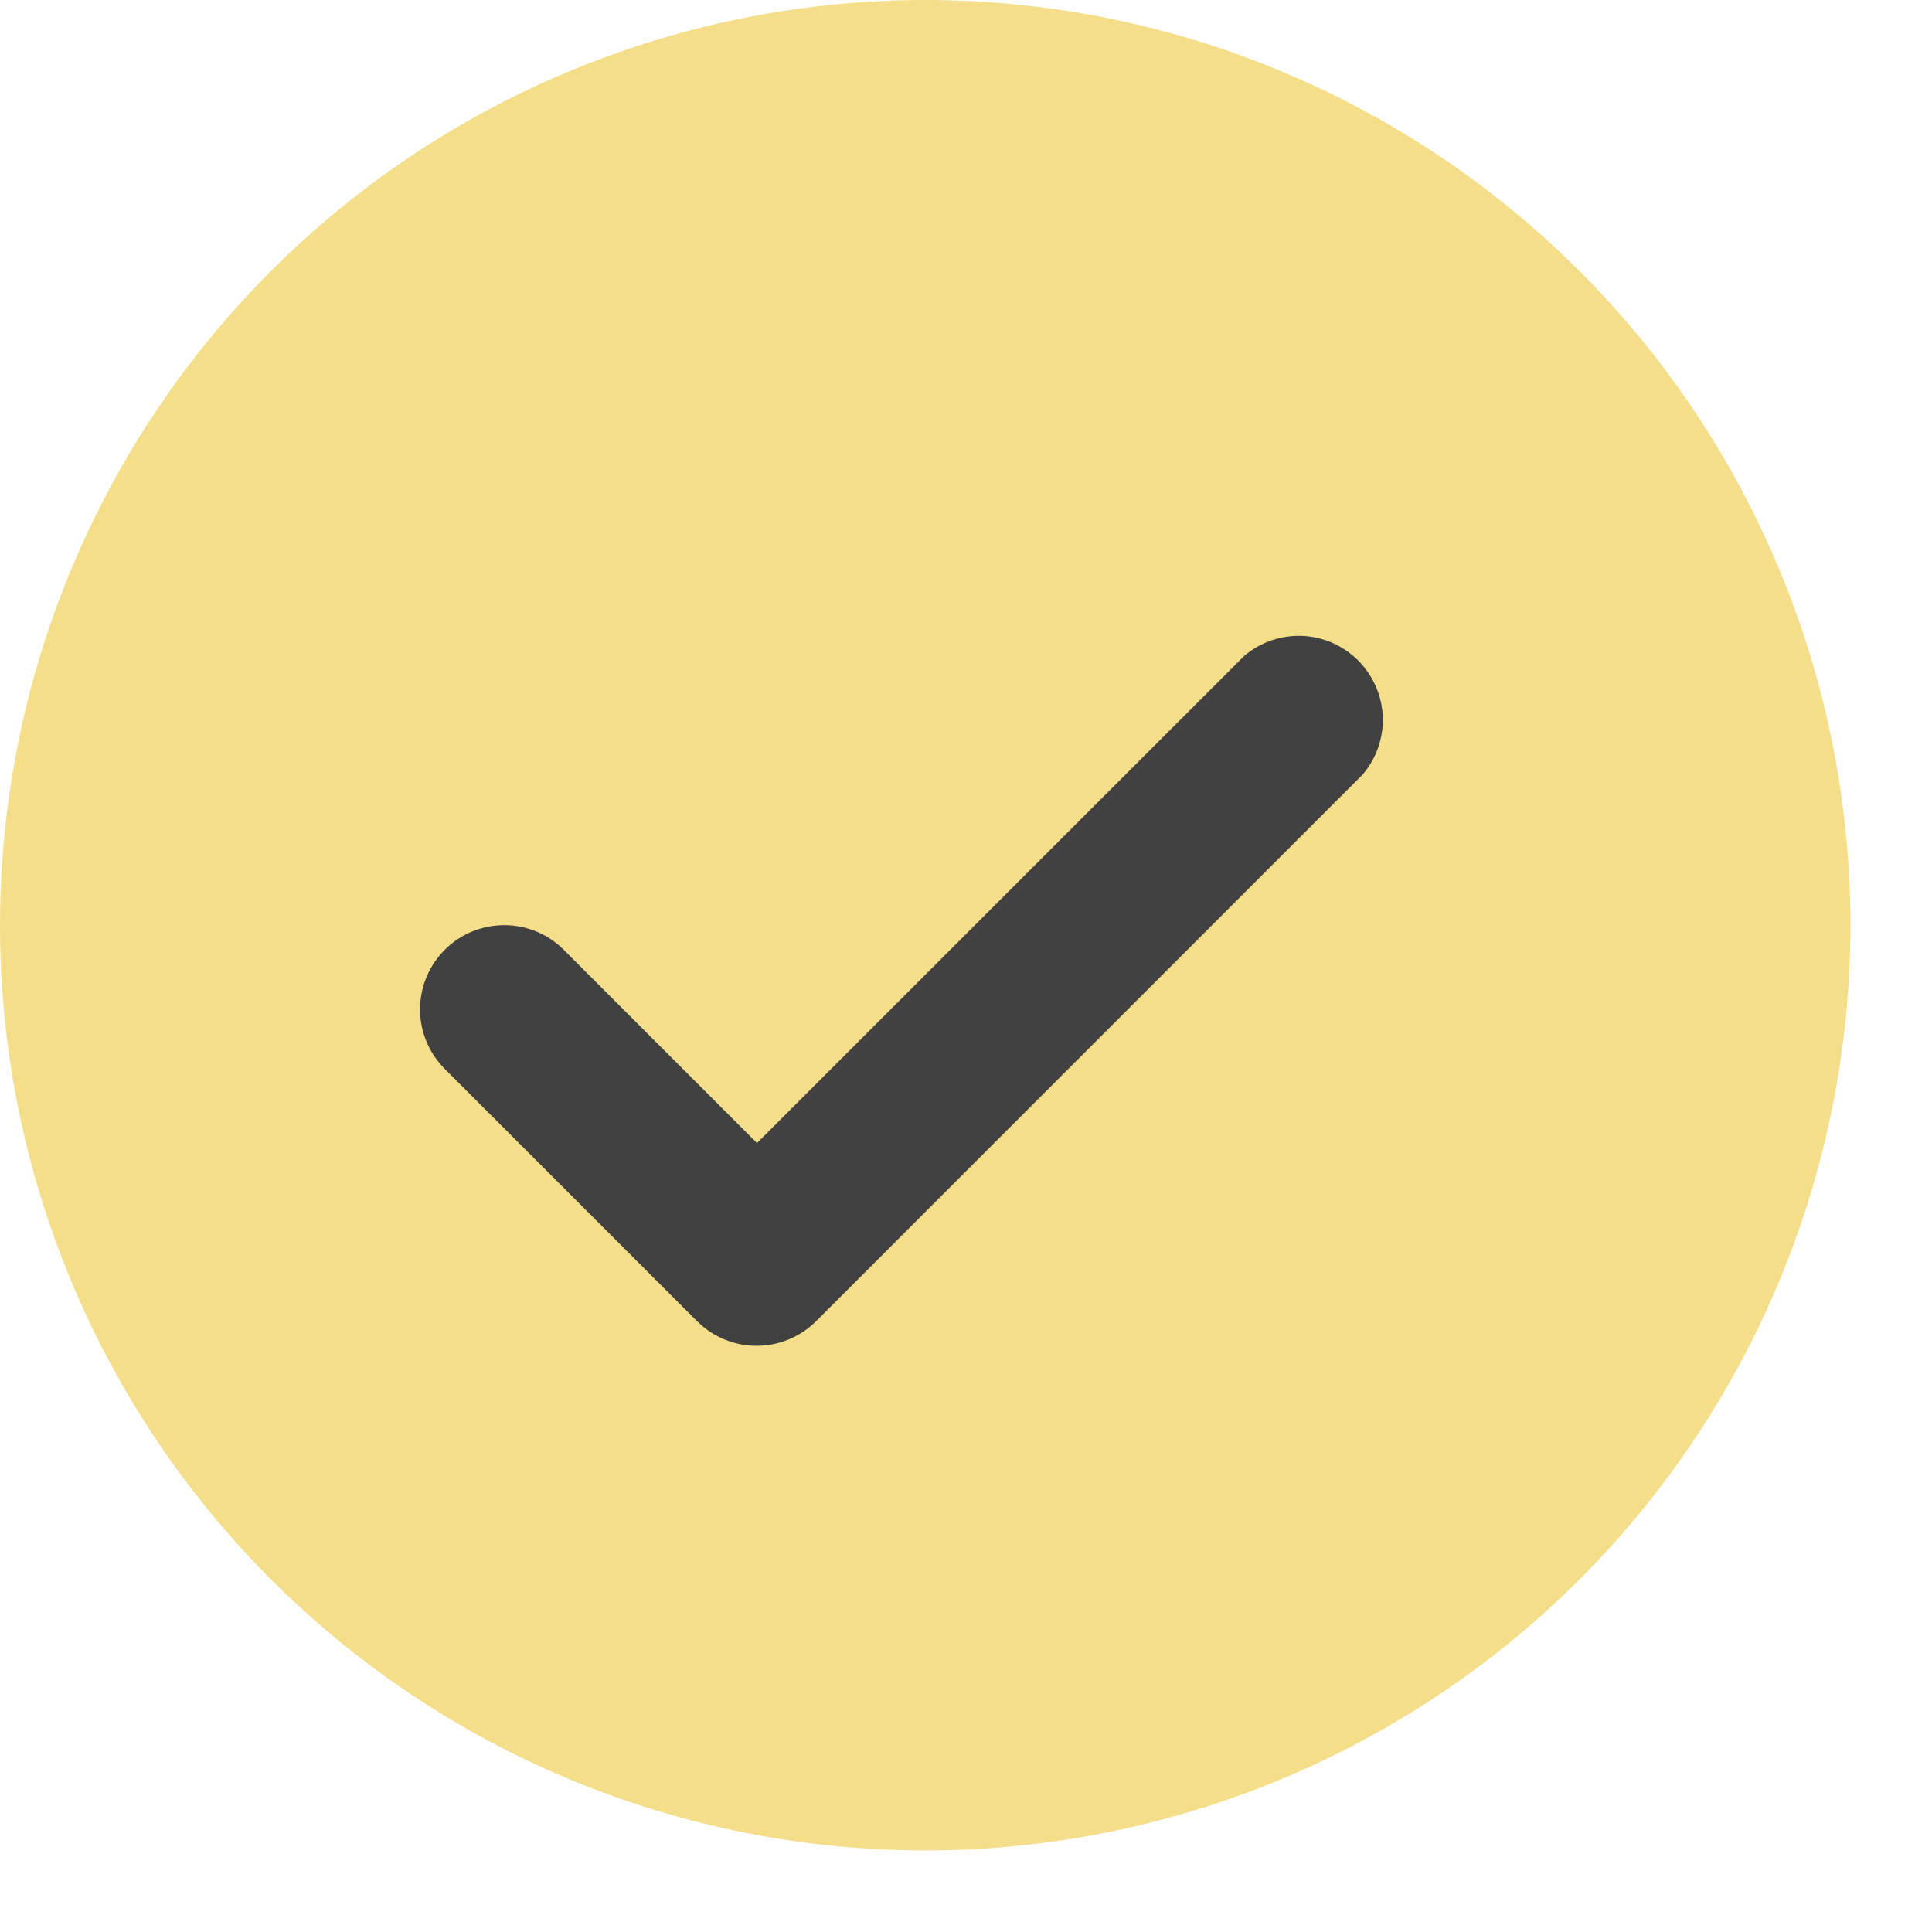 <?xml version="1.0" encoding="UTF-8"?> <svg xmlns="http://www.w3.org/2000/svg" width="22" height="22" viewBox="0 0 22 22" fill="none"><circle cx="10.674" cy="10.536" r="7.577" fill="#414141"></circle><path d="M10.536 21.071C12.619 21.071 14.656 20.453 16.389 19.296C18.122 18.138 19.472 16.493 20.269 14.568C21.067 12.642 21.275 10.524 20.869 8.48C20.462 6.437 19.459 4.559 17.985 3.086C16.512 1.612 14.635 0.609 12.591 0.202C10.547 -0.204 8.429 0.005 6.504 0.802C4.579 1.599 2.933 2.95 1.776 4.682C0.618 6.415 0 8.452 0 10.536C0 13.33 1.11 16.01 3.086 17.985C5.062 19.961 7.741 21.071 10.536 21.071ZM5.067 10.813C5.246 10.635 5.489 10.535 5.742 10.535C5.995 10.535 6.238 10.635 6.417 10.813L8.62 13.016L14.166 7.471C14.349 7.314 14.585 7.232 14.826 7.241C15.067 7.25 15.295 7.35 15.466 7.521C15.636 7.692 15.736 7.92 15.746 8.161C15.755 8.402 15.673 8.638 15.516 8.821L9.291 15.047C9.111 15.225 8.868 15.325 8.615 15.325C8.362 15.325 8.12 15.225 7.94 15.047L5.067 12.174C4.977 12.084 4.906 11.979 4.857 11.862C4.808 11.745 4.783 11.62 4.783 11.493C4.783 11.367 4.808 11.242 4.857 11.125C4.906 11.008 4.977 10.902 5.067 10.813Z" fill="#F5DE89"></path></svg> 
